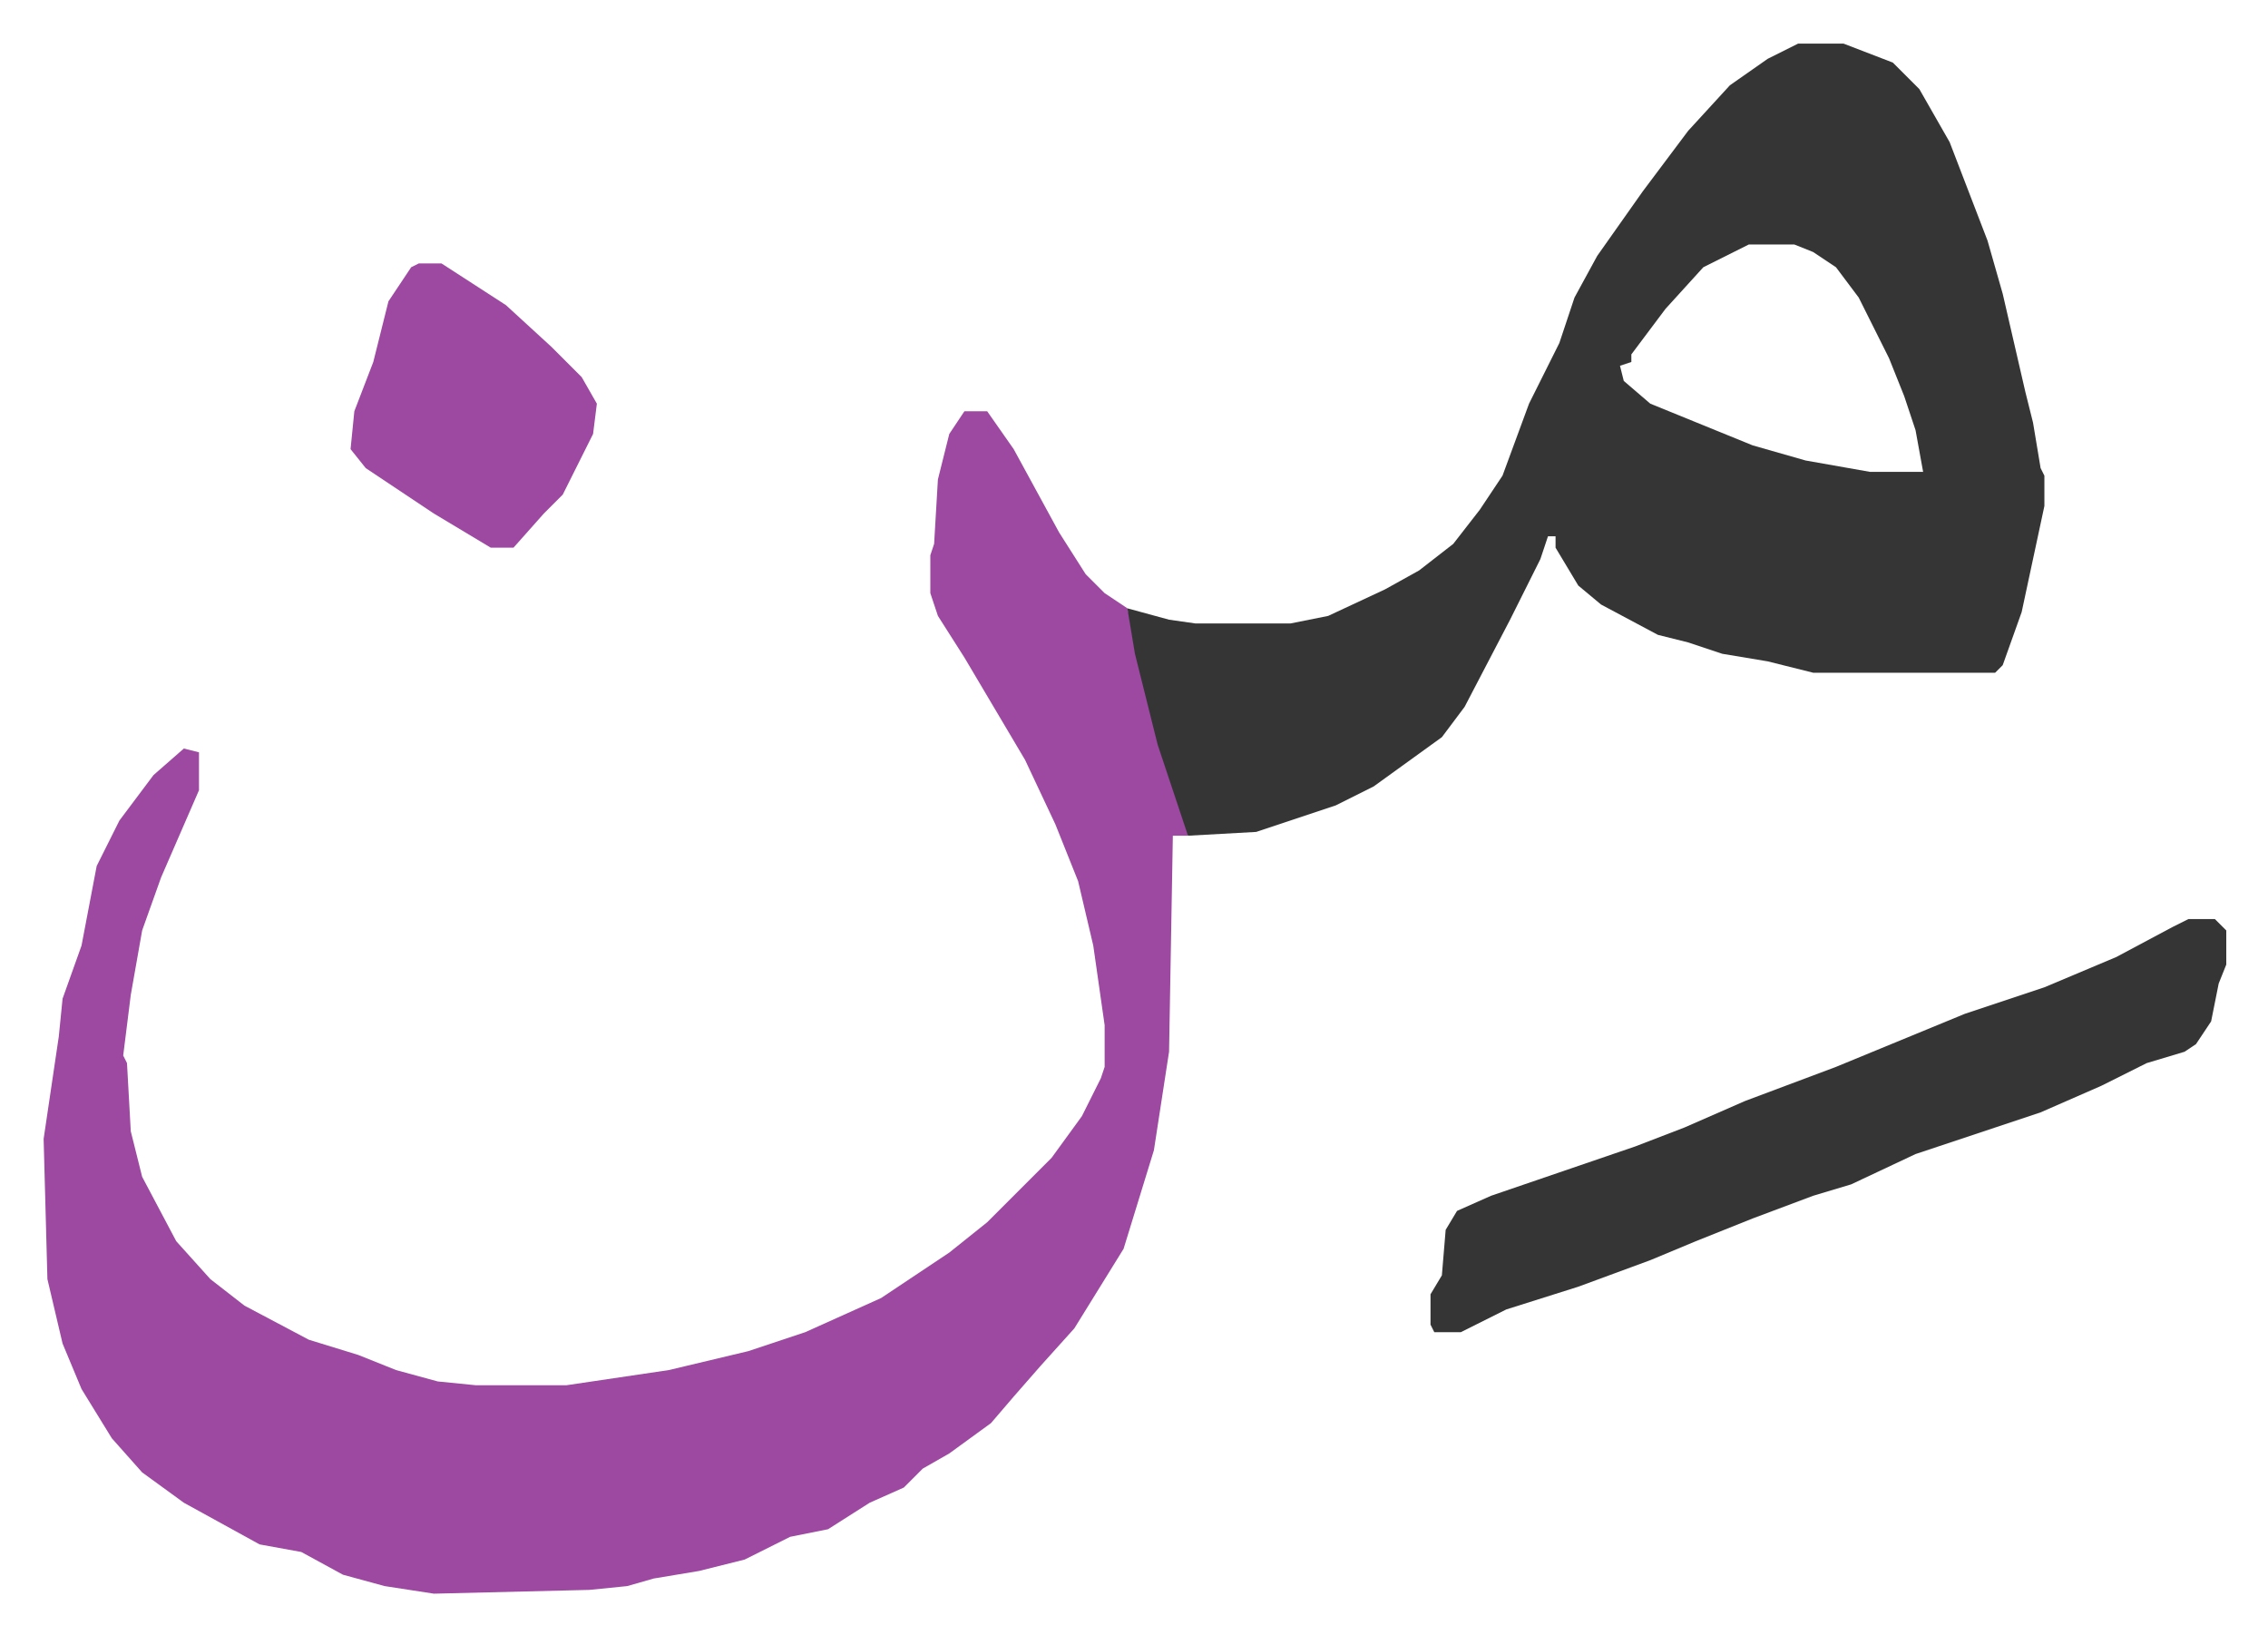 <svg xmlns="http://www.w3.org/2000/svg" role="img" viewBox="-11.51 703.49 598.52 431.52"><path fill="#9d48a1" id="rule_ikhfa" d="M243 812h6l7 10 12 22 7 11 5 5 6 4 4 15 5 21 7 21v3h-4l-1 57-4 26-8 26-13 21-9 10-7 8-6 7-11 8-7 4-5 5-9 4-11 7-10 2-12 6-12 3-12 2-7 2-10 1-41 1-13-2-11-3-11-6-11-2-20-11-11-8-8-9-8-13-5-12-4-17-1-37 4-27 1-10 5-14 4-21 6-12 9-12 8-7 4 1v10l-10 23-5 14-3 17-2 16 1 2 1 18 3 12 9 17 9 10 9 7 17 9 13 4 10 4 11 3 10 1h24l27-4 21-5 15-5 20-9 18-12 10-8 5-5 12-12 8-11 5-10 1-3v-11l-3-21-4-17-6-15-8-17-16-27-7-11-2-6v-10l1-3 1-17 3-12z"/><path fill="#353535" id="rule_normal" d="M463 715h12l13 5 7 7 8 14 10 26 4 14 6 26 2 8 2 12 1 2v8l-6 28-5 14-2 2h-48l-12-3-12-2-9-3-8-2-15-8-6-5-6-10v-3h-2l-2 6-8 16-12 23-6 8-18 13-10 5-21 7-18 1-8-24-6-24-2-12 11 3 7 1h25l10-2 15-7 9-5 9-7 7-9 6-9 7-19 8-16 4-12 6-11 12-17 12-16 11-12 10-7zm-13 53l-12 6-10 11-9 12v2l-3 1 1 4 7 6 27 11 14 4 17 3h14l-2-11-3-9-4-10-8-16-6-8-6-4-5-2zm116 178h7l3 3v9l-2 5-2 10-4 6-3 2-10 3-12 6-16 7-33 11-17 8-10 3-16 6-15 6-12 5-19 7-19 6-12 6h-7l-1-2v-8l3-5 1-12 3-5 9-4 38-13 13-5 16-7 24-9 34-14 21-7 19-8 15-8z"/><path fill="#9d48a1" id="rule_ikhfa" d="M99 773h6l17 11 12 11 8 8 4 7-1 8-8 16-5 5-8 9h-6l-15-9-18-12-4-5 1-10 5-13 4-16 6-9z"/></svg>
